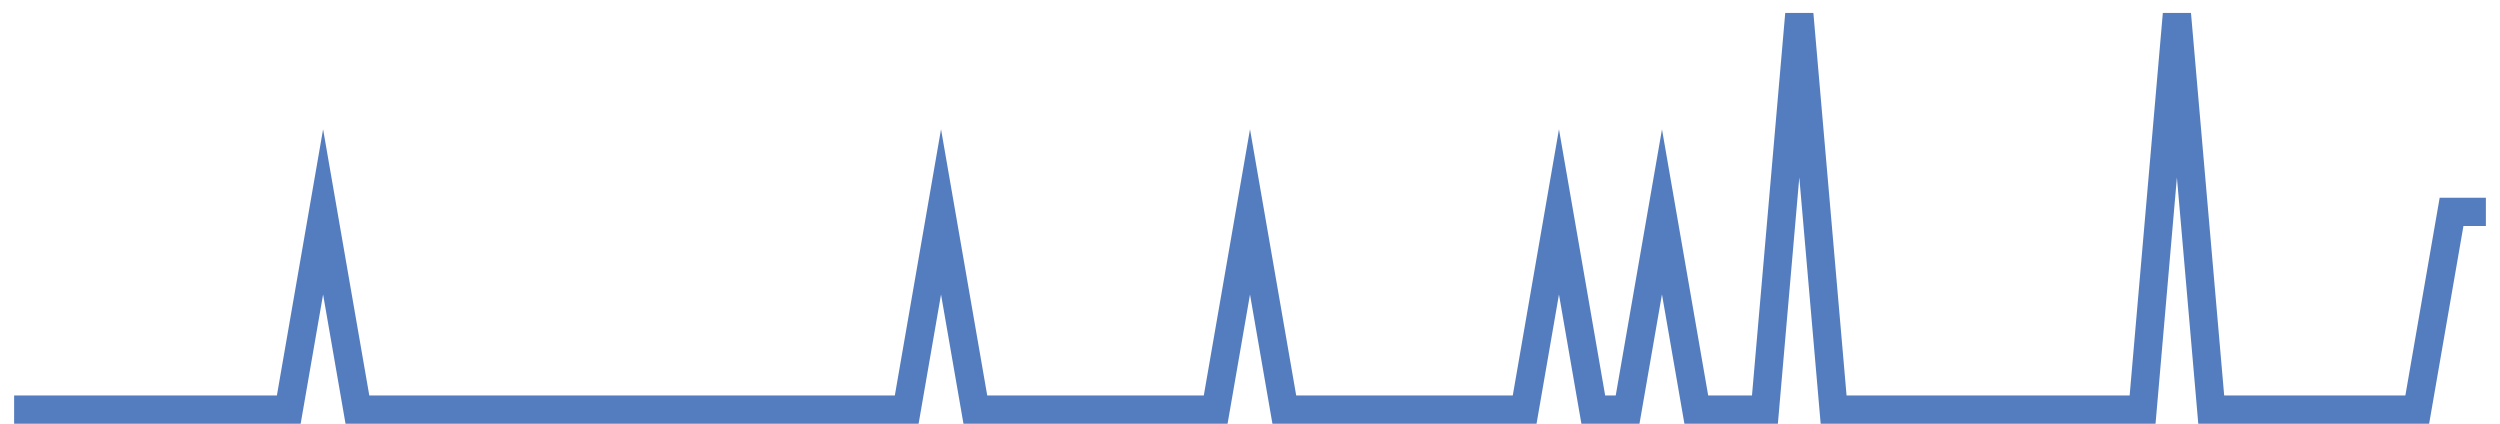 <?xml version="1.0" encoding="UTF-8"?>
<svg xmlns="http://www.w3.org/2000/svg" xmlns:xlink="http://www.w3.org/1999/xlink" width="177pt" height="30pt" viewBox="0 0 177 30" version="1.1">
<g id="surface13640271">
<path style="fill:none;stroke-width:2;stroke-linecap:butt;stroke-linejoin:miter;stroke:rgb(32.941%,49.02%,74.902%);stroke-opacity:1;stroke-miterlimit:10;" d="M 1 29 L 20.445 29 L 22.875 15 L 25.305 29 L 64.195 29 L 66.625 15 L 69.055 29 L 86.07 29 L 88.5 15 L 90.93 29 L 107.945 29 L 110.375 15 L 112.805 29 L 115.234 29 L 117.668 15 L 120.098 29 L 124.957 29 L 127.391 1 L 129.82 29 L 151.695 29 L 154.125 1 L 156.555 29 L 171.141 29 L 173.57 15 L 176 15 "/>
</g>
</svg>

